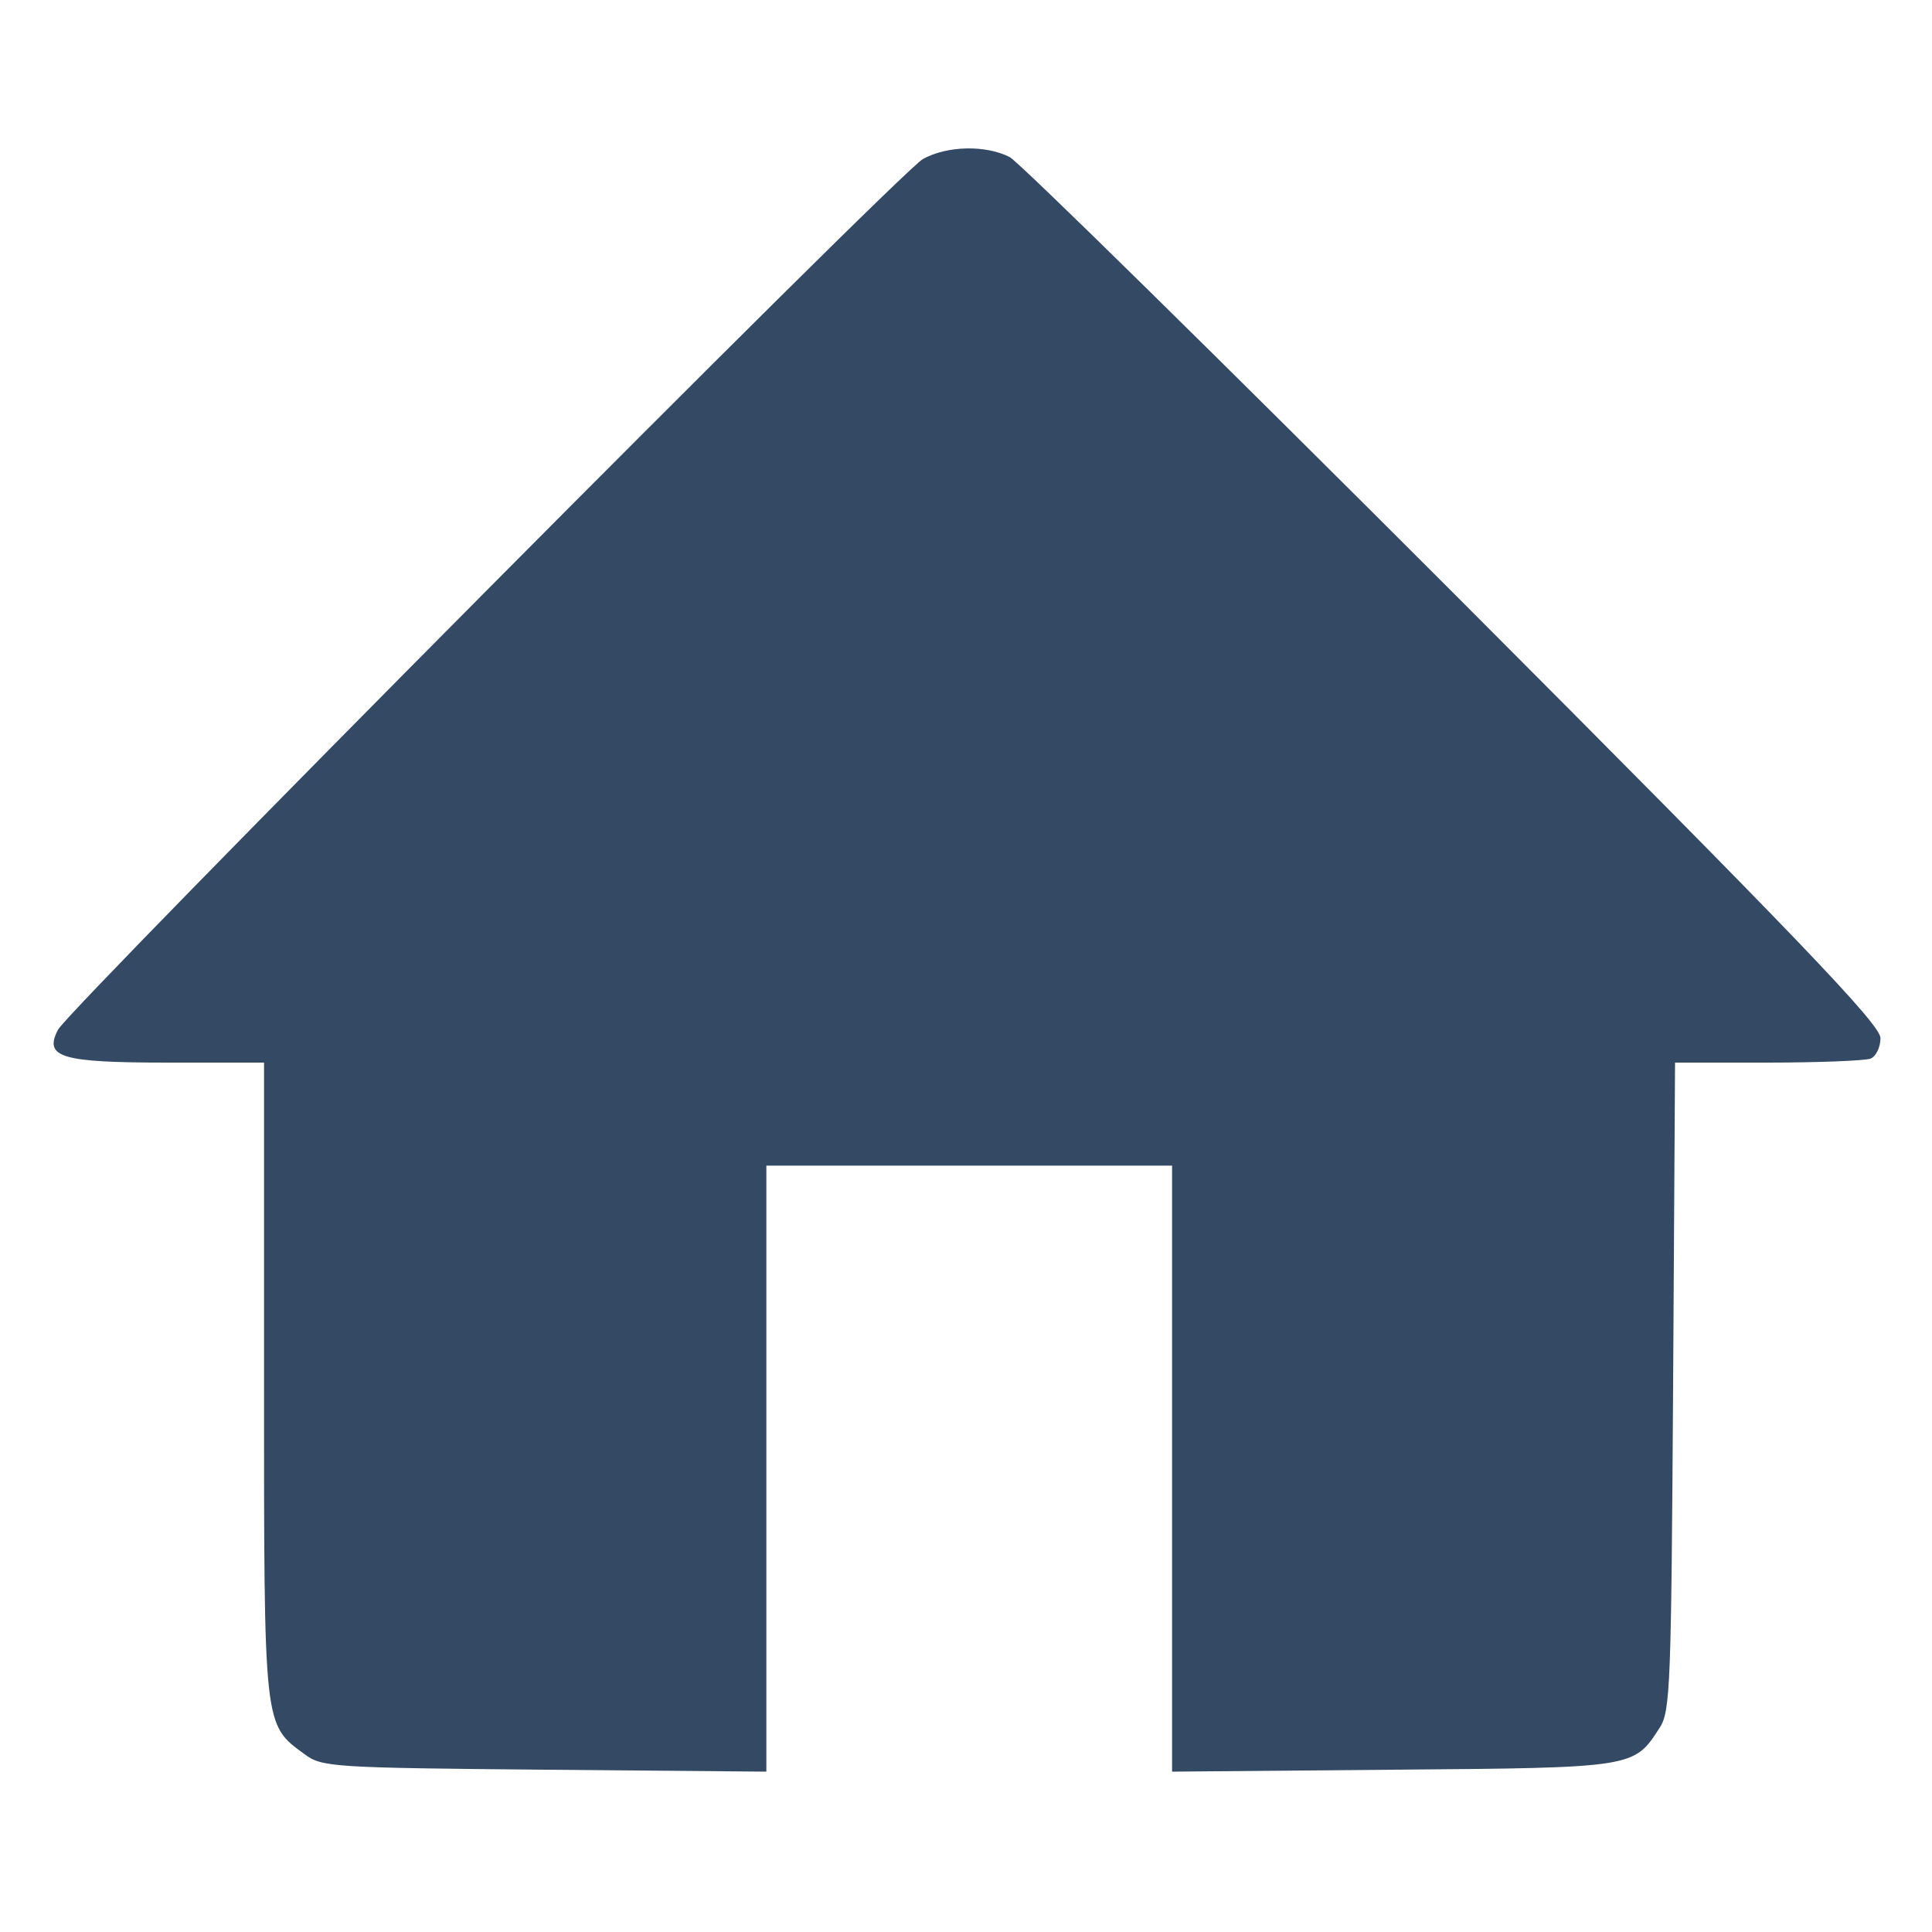 <?xml version="1.0" encoding="UTF-8"?>
<svg version="1.0" xmlns="http://www.w3.org/2000/svg"
     width="50px" height="50px" viewBox="0 0 300 270"
     preserveAspectRatio="xMidYMid meet">
    <style>
        .cls_1{
        stroke:none;
        fill: #344964;
        }
    </style>
    <g class="cls_1" transform="translate(0,270) scale(0.1,-0.1)">
        <path d="M1433 2603 c-37 -21 -1323 -1316 -1343 -1352 -22 -43 4 -51 172 -51
l148 0 0 -492 c0 -543 -1 -535 63 -582 27 -20 43 -21 373 -24 l344 -3 0 471 0
470 315 0 315 0 0 -470 0 -471 343 3 c376 3 374 3 414 65 17 25 18 69 21 530
l3 503 144 0 c79 0 150 3 159 6 9 3 16 18 16 32 0 21 -124 151 -662 690 -365
365 -675 670 -690 678 -37 19 -97 18 -135 -3z"/>
    </g>
</svg>

